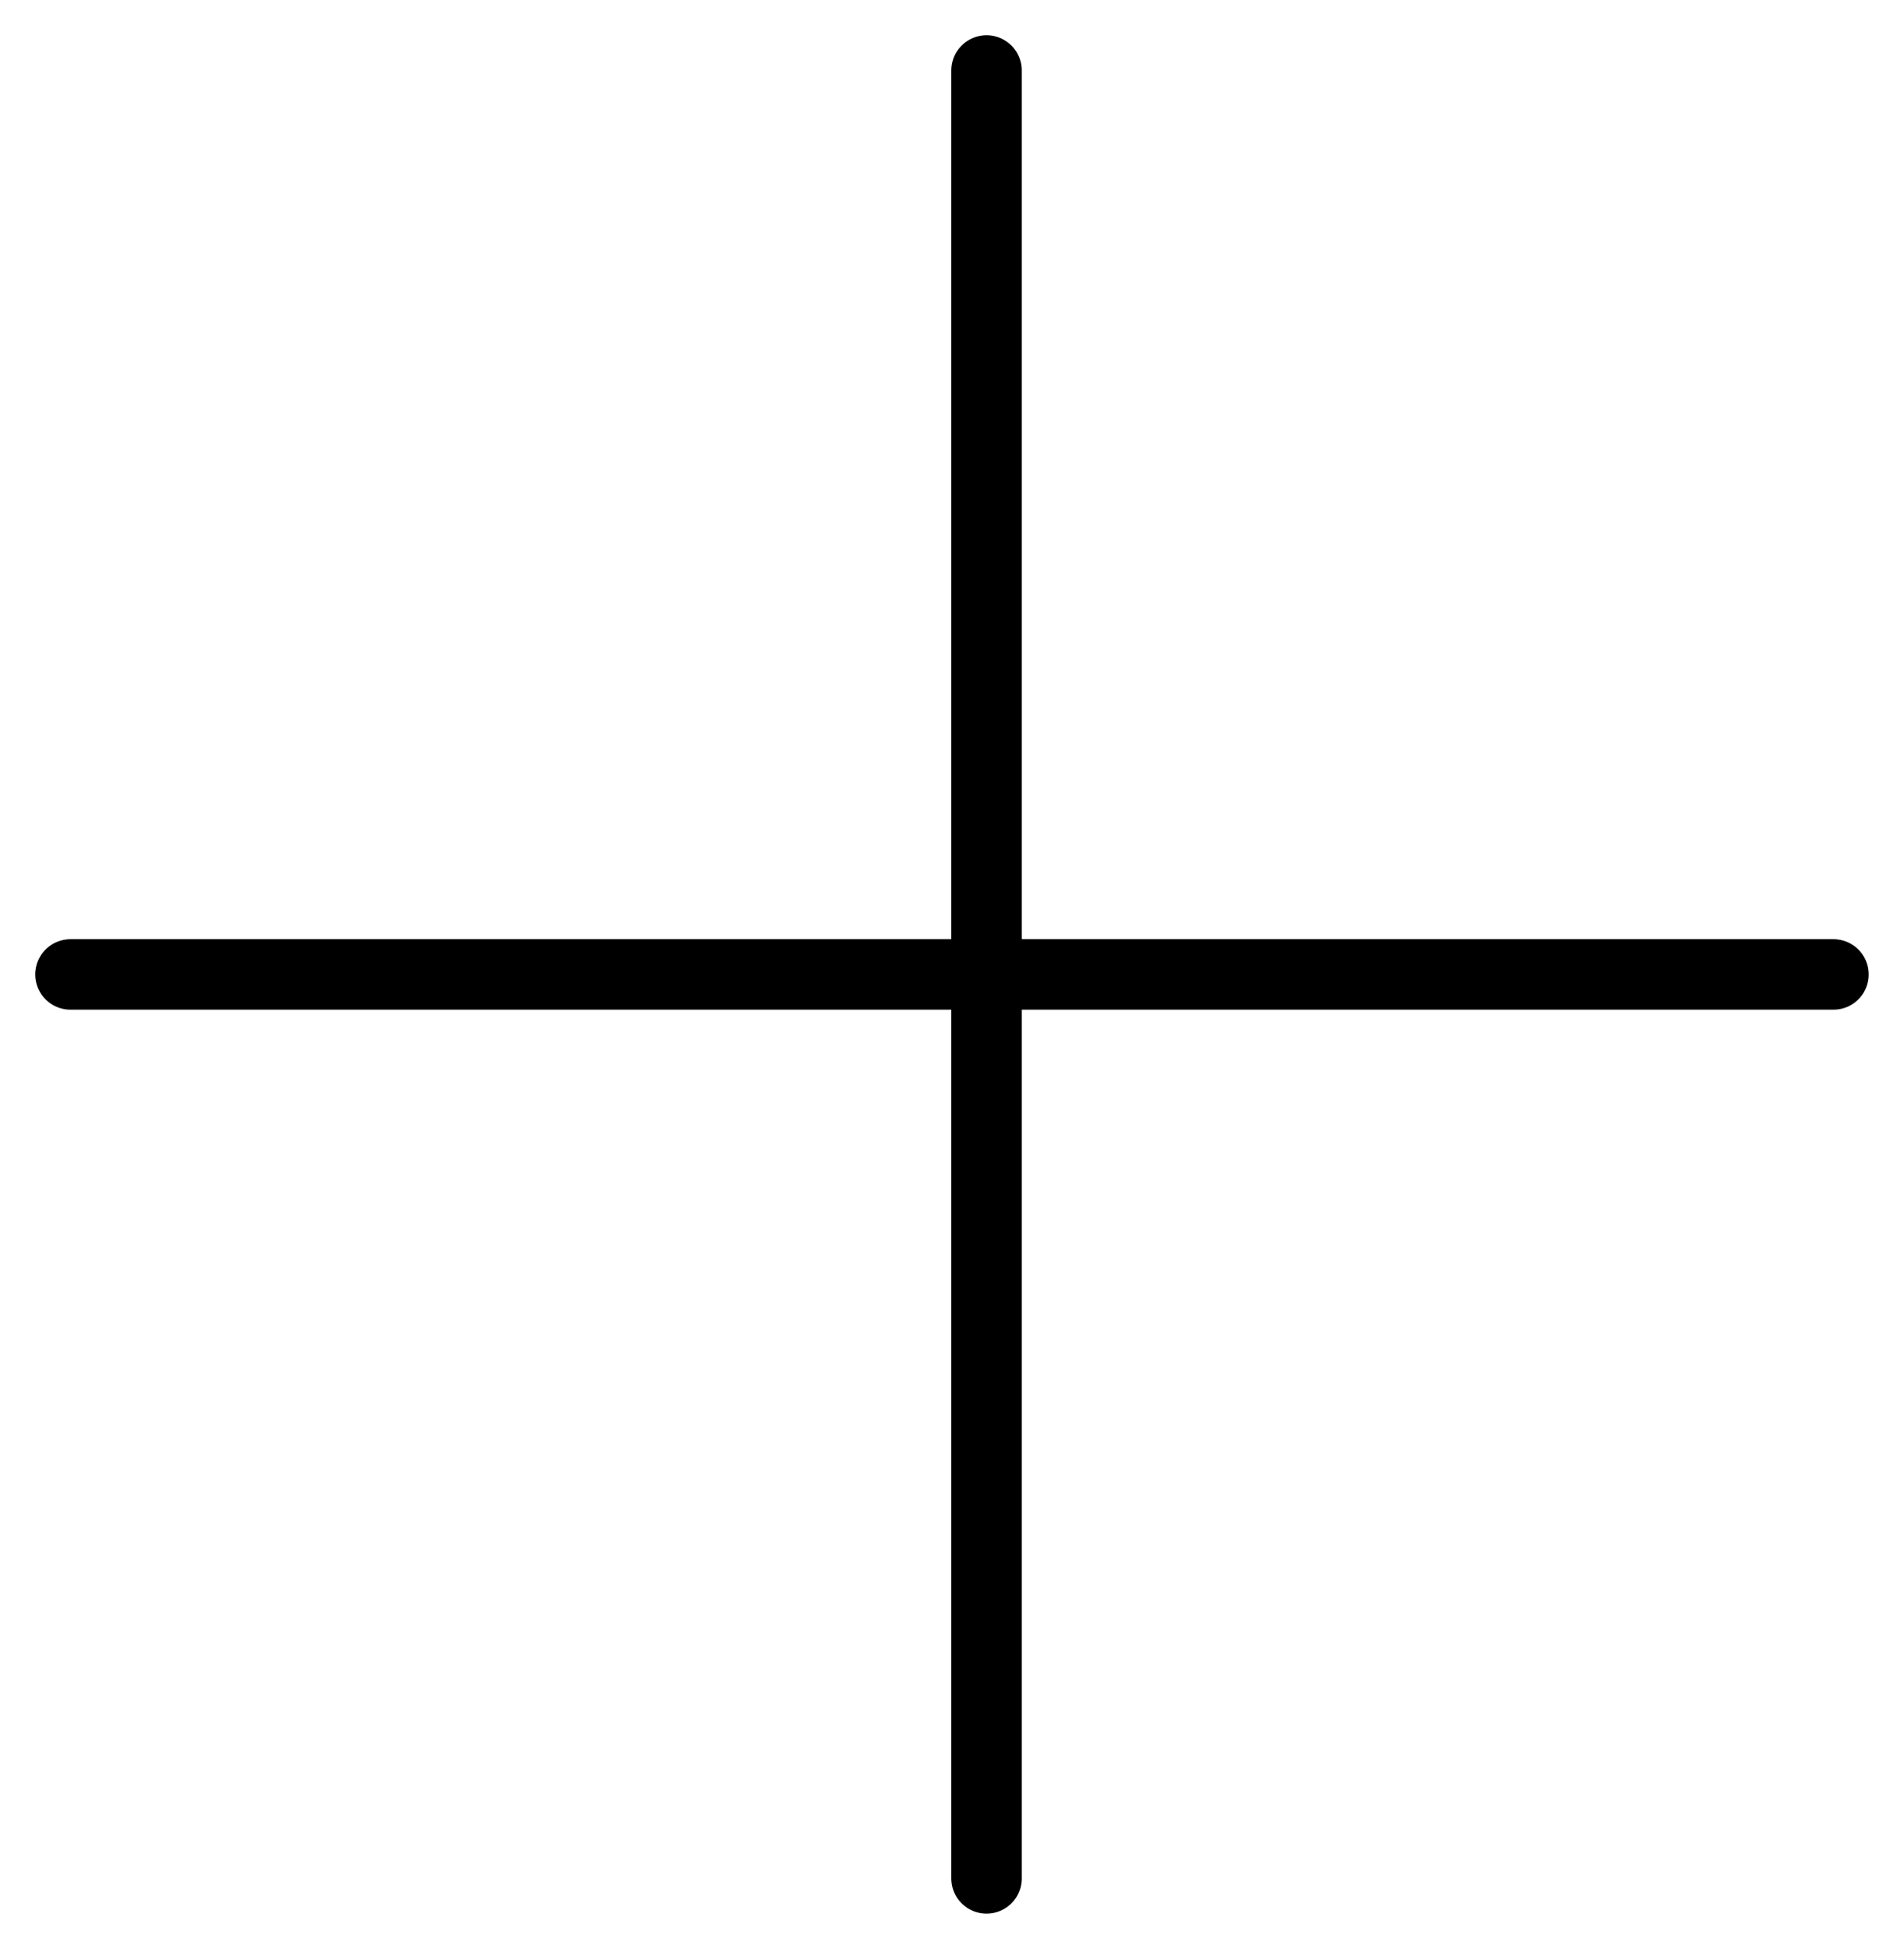 <?xml version="1.0" encoding="UTF-8"?> <svg xmlns="http://www.w3.org/2000/svg" viewBox="0 0 27.02 27.66" data-guides="{&quot;vertical&quot;:[],&quot;horizontal&quot;:[]}"><line fill="transparent" fill-opacity="1" stroke="#000000" stroke-opacity="1" stroke-width="1" id="tSvg4ab76bbc88" title="Line 3" x1="1" y1="13.828" x2="26.019" y2="13.828" stroke-linecap="round"></line><line fill="transparent" fill-opacity="1" stroke="#000000" stroke-opacity="1" stroke-width="1" id="tSvgbdd48f69af" title="Line 4" x1="14" y1="1" x2="14" y2="26.656" stroke-linecap="round"></line><defs></defs></svg> 
